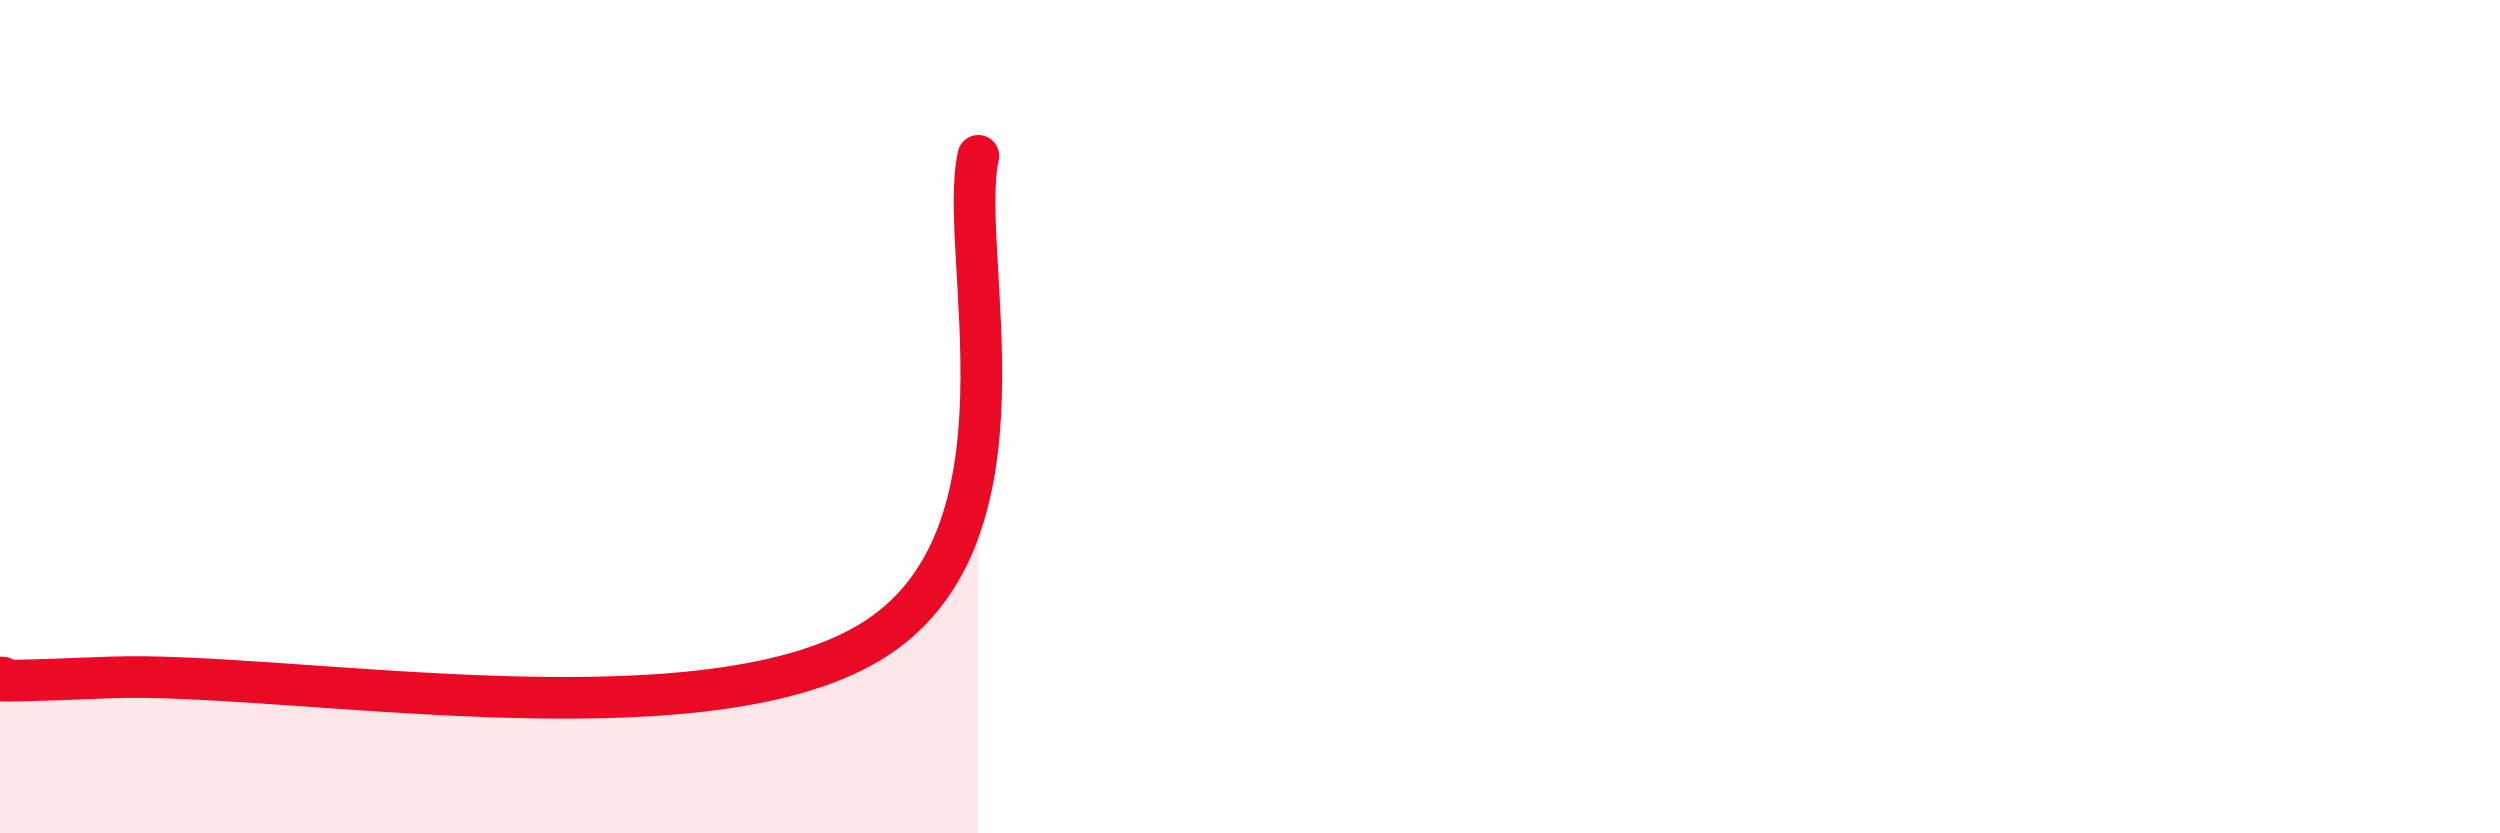
    <svg width="60" height="20" viewBox="0 0 60 20" xmlns="http://www.w3.org/2000/svg">
      <path
        d="M 0,16.26 C 0.52,16.26 -1.56,16.43 2.61,16.26 C 6.78,16.09 16.7,17.92 20.87,15.42 C 25.04,12.92 22.96,6.08 23.48,3.74L23.48 20L0 20Z"
        fill="#EB0A25"
        opacity="0.1"
        stroke-linecap="round"
        stroke-linejoin="round"
      />
      <path
        d="M 0,16.26 C 0.52,16.26 -1.56,16.43 2.61,16.26 C 6.78,16.09 16.7,17.92 20.87,15.42 C 25.04,12.92 22.96,6.08 23.48,3.74"
        stroke="#EB0A25"
        stroke-width="1"
        fill="none"
        stroke-linecap="round"
        stroke-linejoin="round"
      />
    </svg>
  